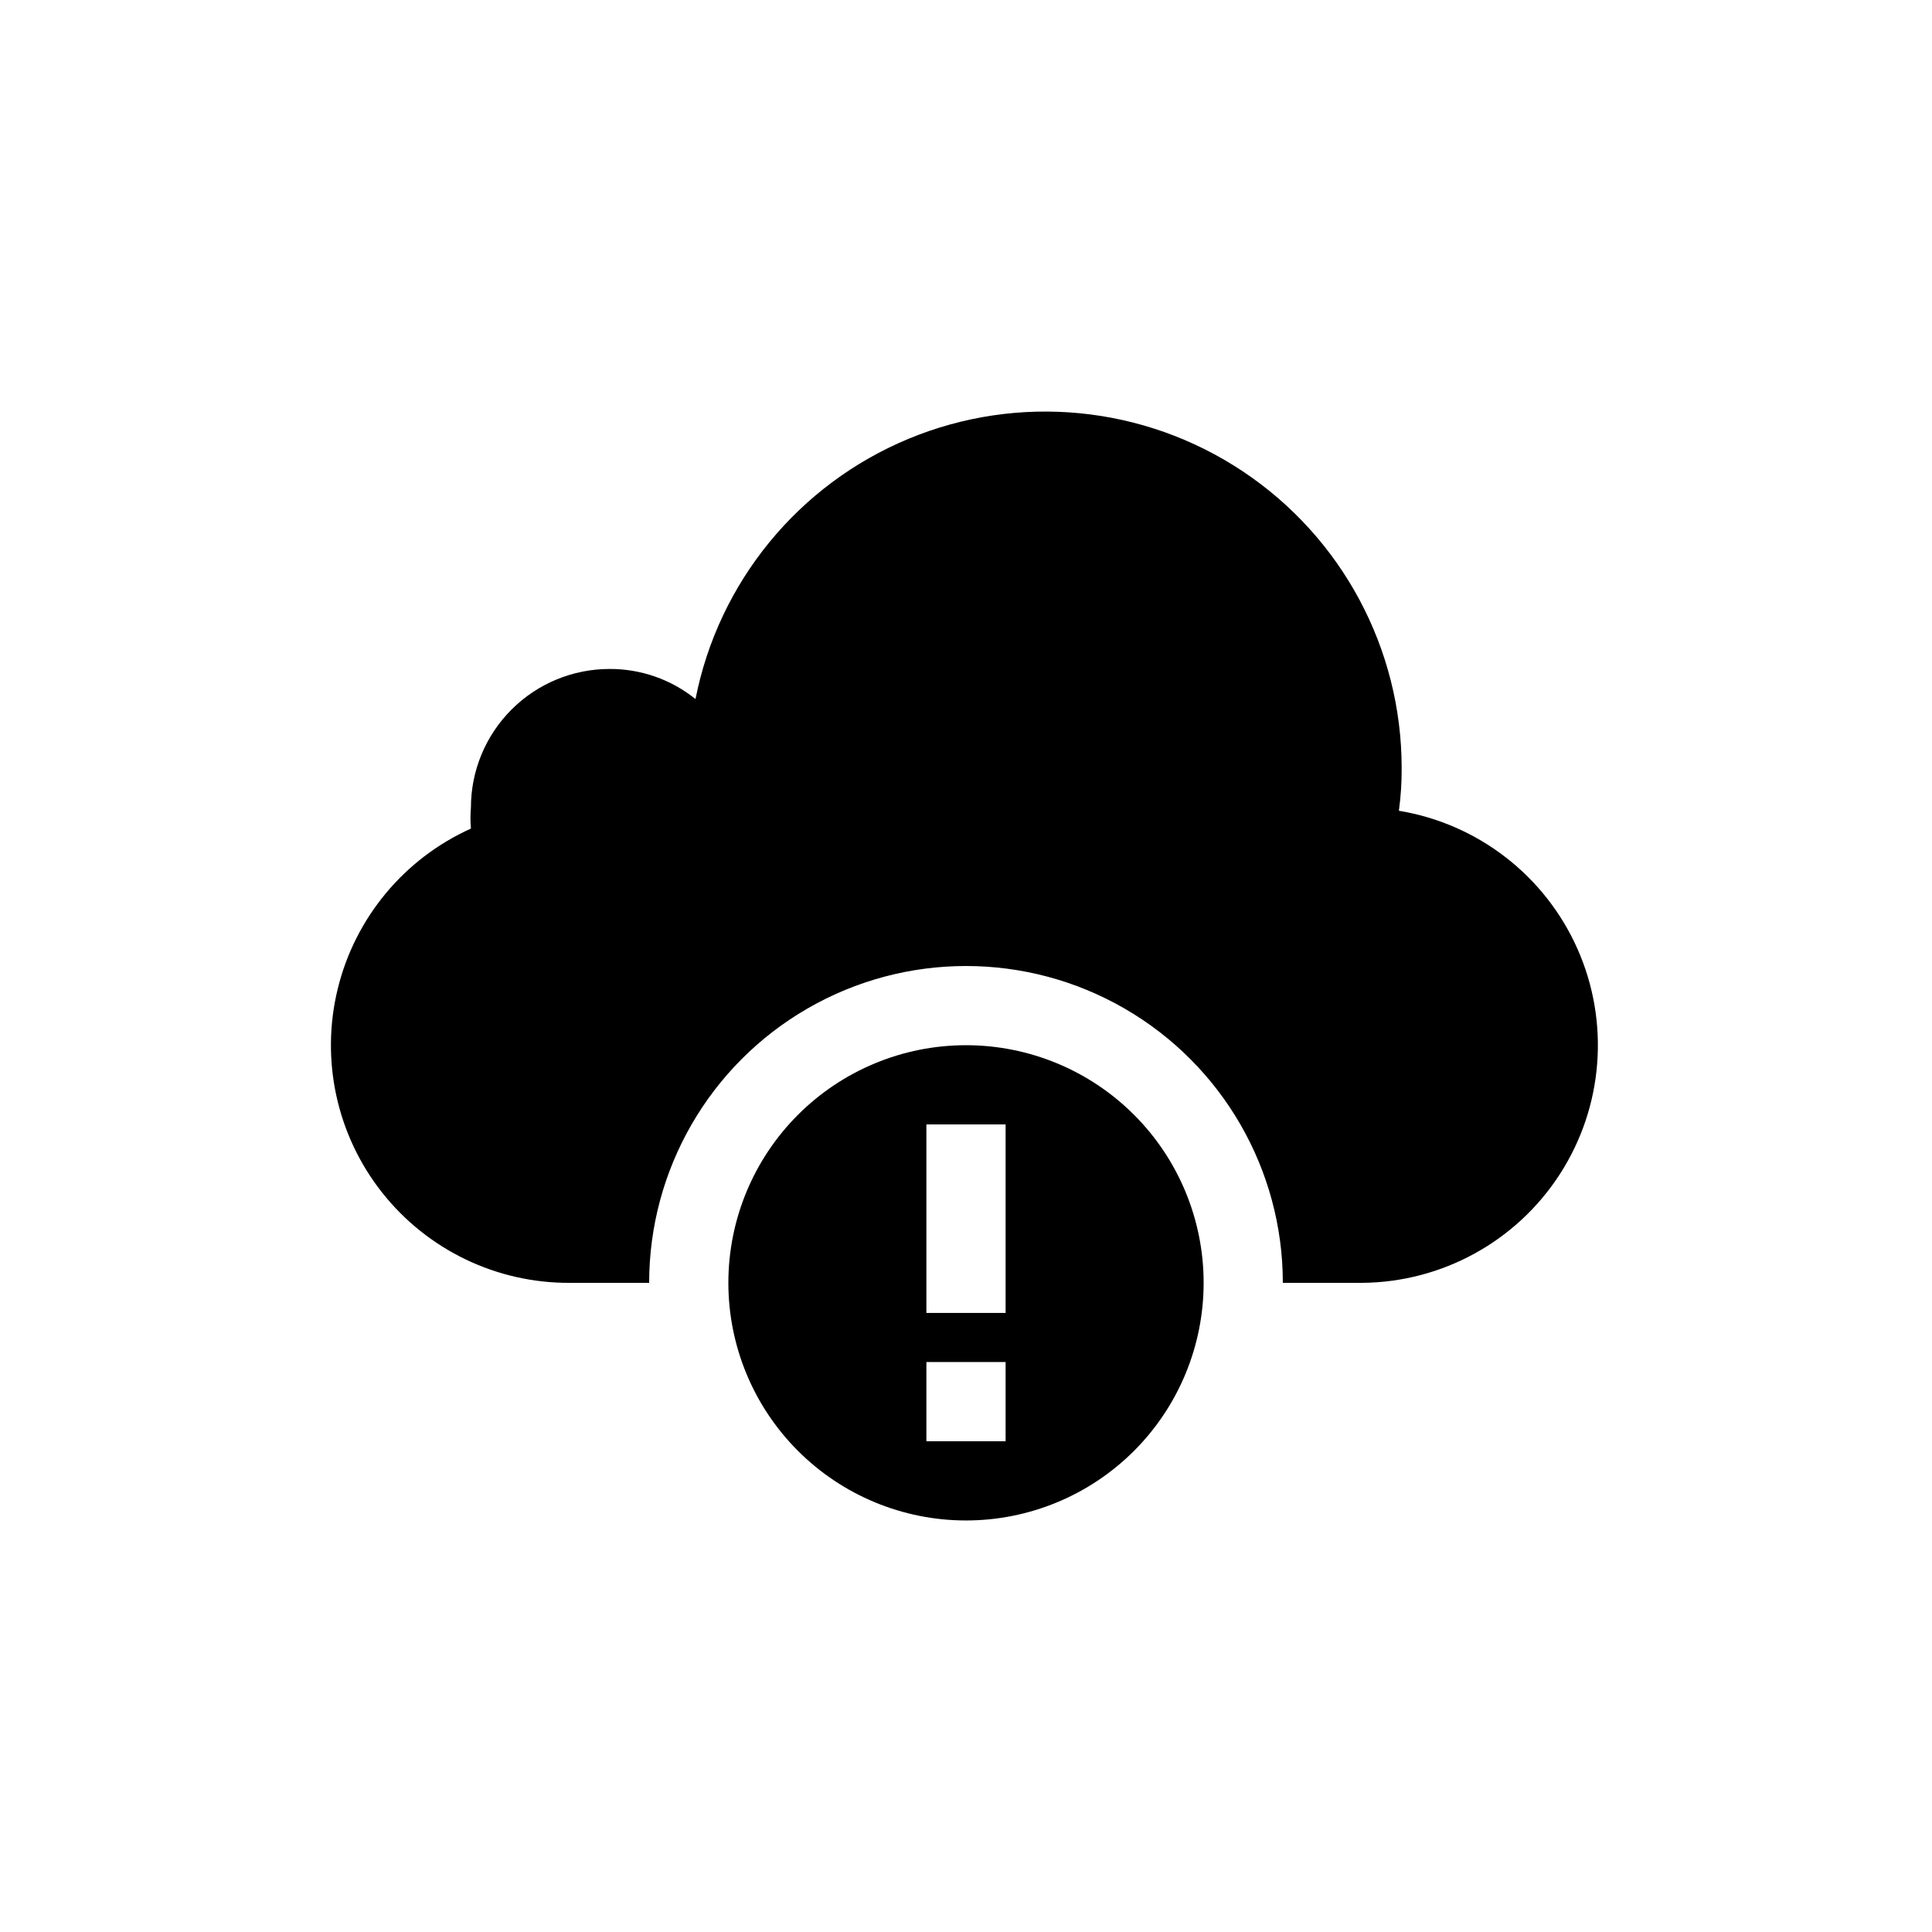 <?xml version="1.0" encoding="UTF-8"?>
<!-- Uploaded to: ICON Repo, www.svgrepo.com, Generator: ICON Repo Mixer Tools -->
<svg fill="#000000" width="800px" height="800px" version="1.1" viewBox="144 144 512 512" xmlns="http://www.w3.org/2000/svg">
 <g>
  <path d="m514.72 358.86c0.516-3.758 0.758-7.547 0.734-11.336 0-31.566-15.773-61.047-42.031-78.566-26.258-17.523-59.531-20.77-88.684-8.656-29.148 12.113-50.32 37.988-56.426 68.957-6.449-5.199-14.496-8.016-22.777-7.977-9.742 0-19.09 3.871-25.977 10.762-6.891 6.887-10.762 16.23-10.762 25.977-0.16 1.852-0.16 3.711 0 5.562-17.68 7.969-30.703 23.641-35.301 42.48-4.602 18.844-0.262 38.754 11.762 53.973 12.023 15.219 30.387 24.047 49.781 23.934h20.992c0-29.996 16.004-57.719 41.984-72.715 25.98-15 57.988-15 83.969 0 25.977 14.996 41.98 42.719 41.98 72.715h20.992c21.223-0.16 40.938-10.996 52.441-28.832 11.508-17.832 13.258-40.262 4.656-59.66-8.602-19.402-26.395-33.168-47.336-36.617z"/>
  <path d="m400 420.99c-16.703 0-32.723 6.633-44.531 18.445-11.812 11.809-18.445 27.828-18.445 44.527 0 16.703 6.633 32.723 18.445 44.531 11.809 11.812 27.828 18.445 44.531 18.445 16.699 0 32.719-6.633 44.531-18.445 11.809-11.809 18.445-27.828 18.445-44.531 0-16.699-6.637-32.719-18.445-44.527-11.812-11.812-27.832-18.445-44.531-18.445zm10.496 104.96-20.992-0.004v-20.992h20.992zm0-34.008h-20.992v-49.961h20.992z"/>
 </g>
</svg>